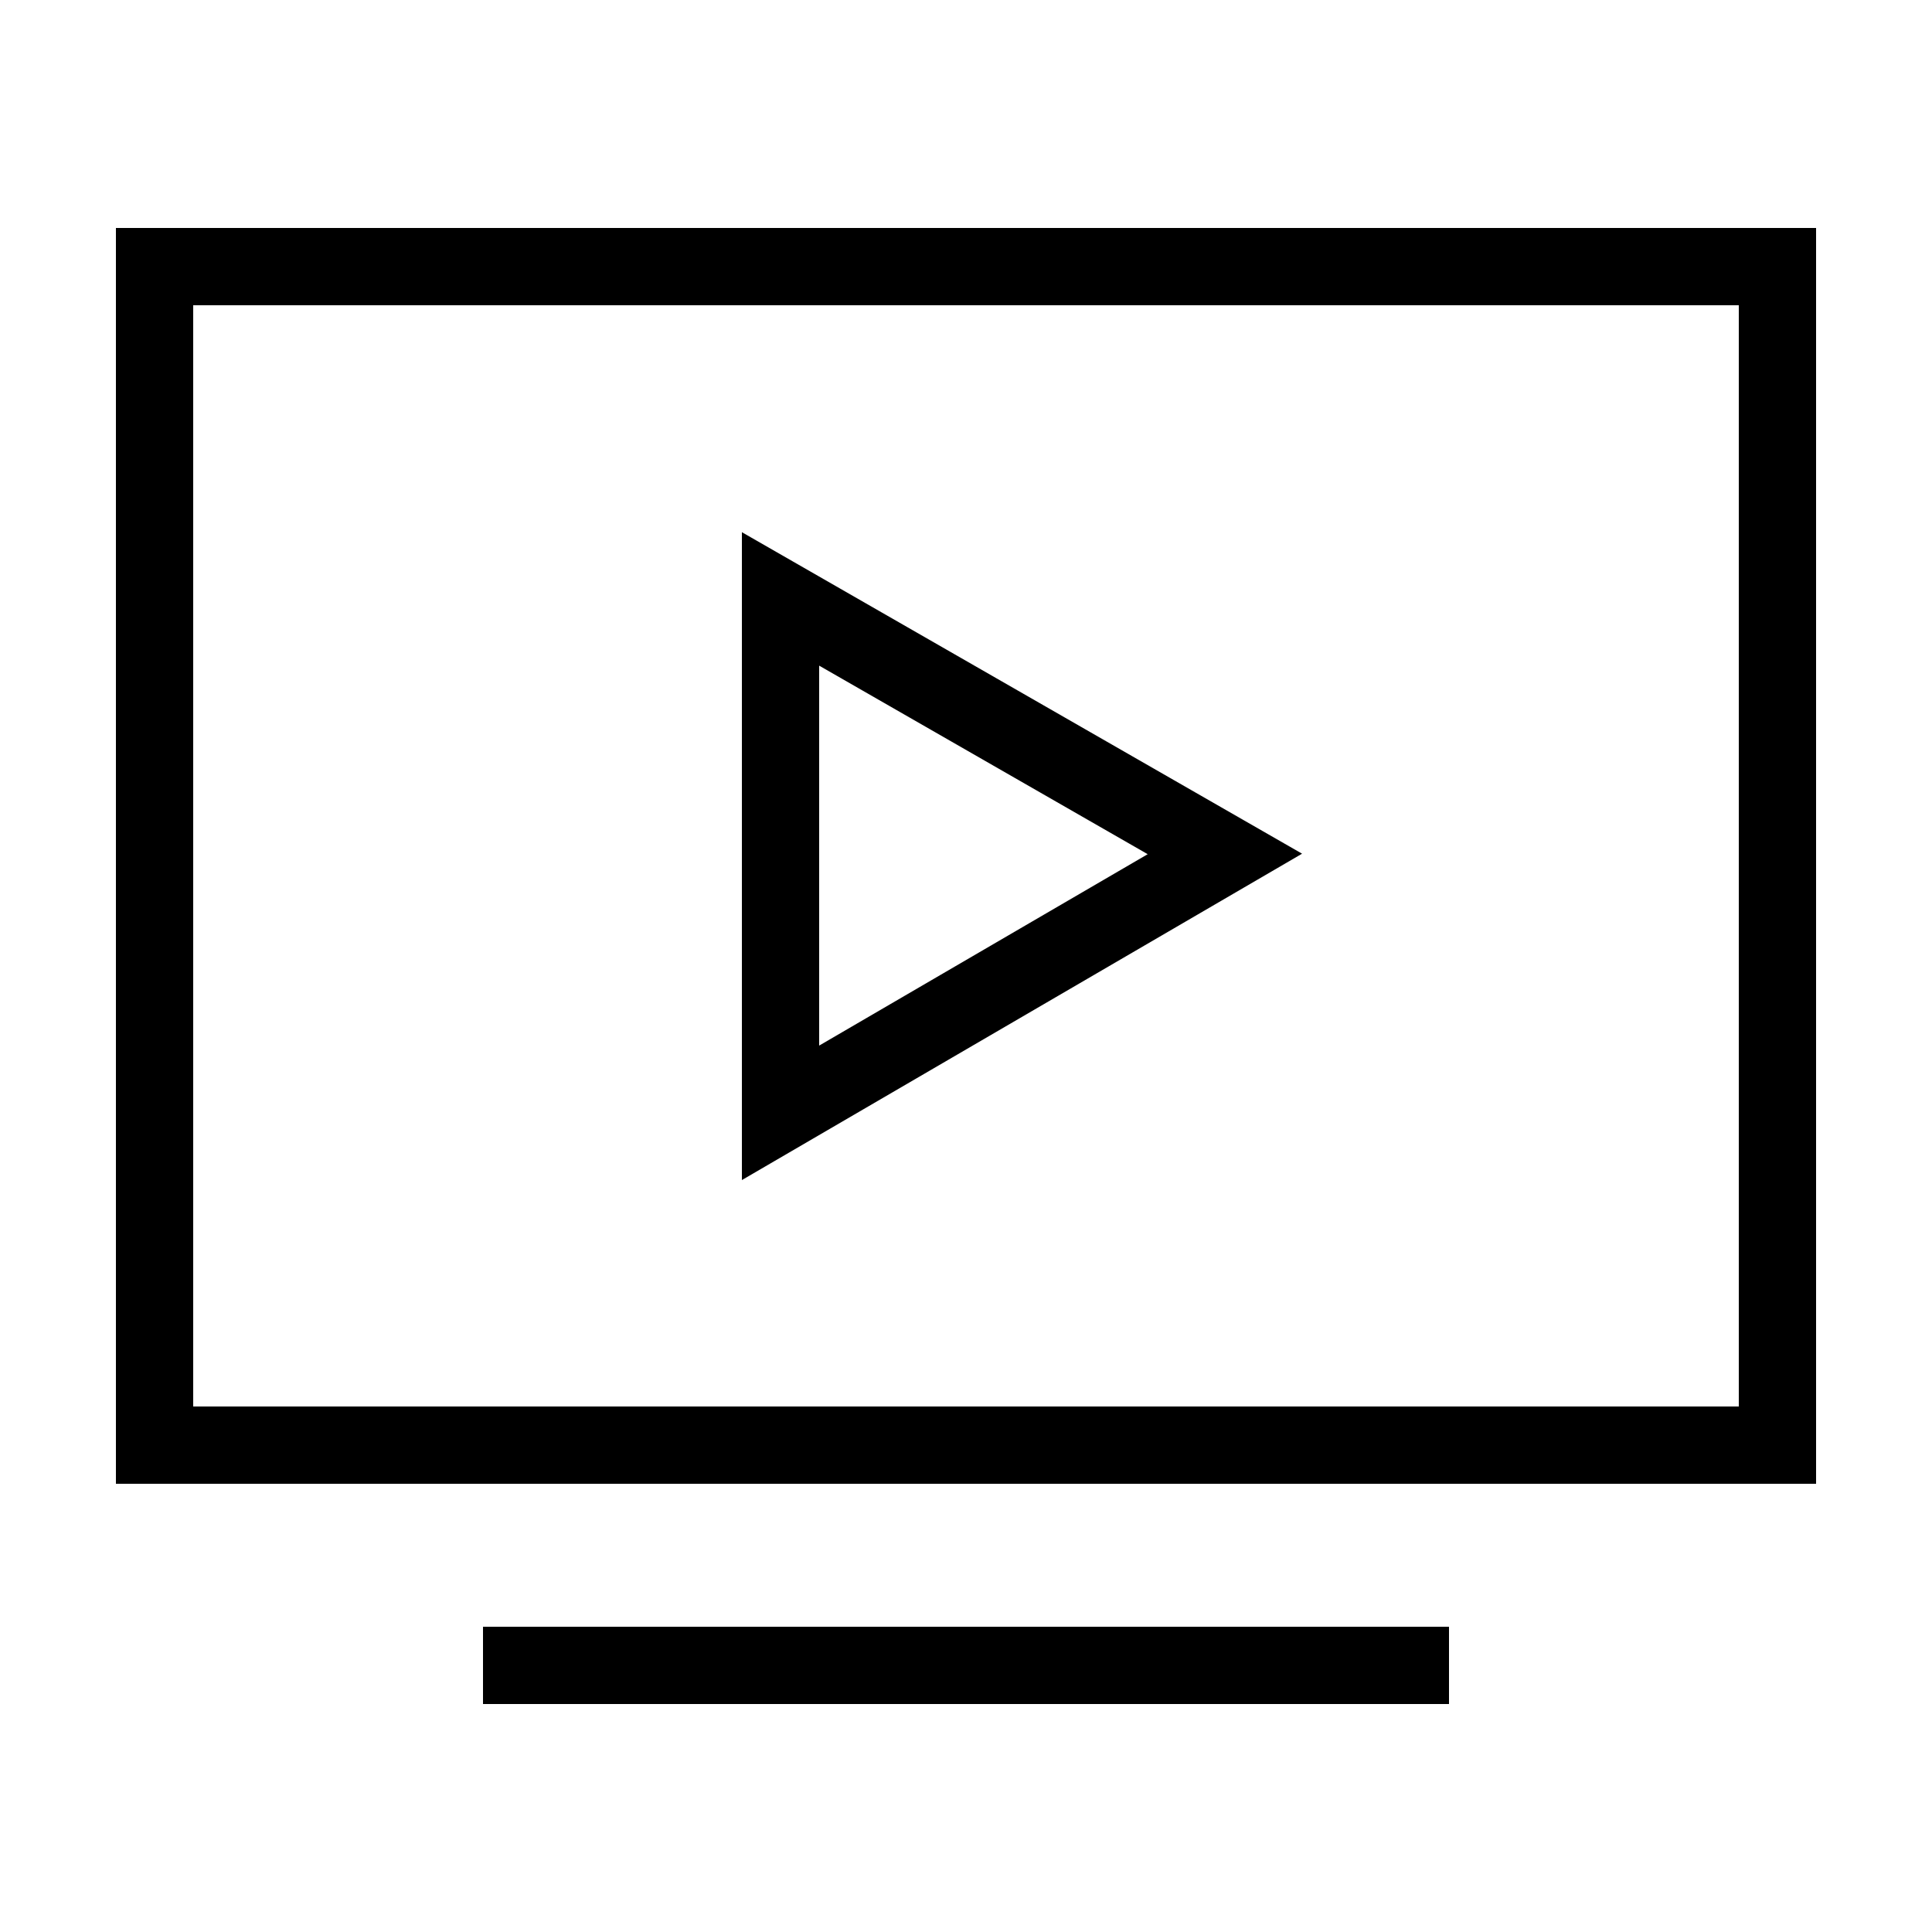 <?xml version="1.0" encoding="utf-8"?>
<!-- Generator: Adobe Illustrator 23.1.0, SVG Export Plug-In . SVG Version: 6.00 Build 0)  -->
<svg version="1.1" id="Layer_1" xmlns="http://www.w3.org/2000/svg" xmlns:xlink="http://www.w3.org/1999/xlink" x="0px" y="0px"
	 viewBox="0 0 50 50" style="enable-background:new 0 0 50 50;" xml:space="preserve">
<style type="text/css">
	.st0{fill:none;stroke:#000000;stroke-width:2;stroke-linecap:square;stroke-miterlimit:10;}
</style>
<g>
	<g id="tv">
		<line class="st0" x1="13.5" y1="43.1" x2="36.5" y2="43.1"/>
		<polygon class="st0" points="20.2,15.5 31.7,22.1 20.2,28.8 		"/>
		<rect x="4" y="6.9" class="st0" width="42" height="30.5"/>
	</g>
</g>
</svg>
